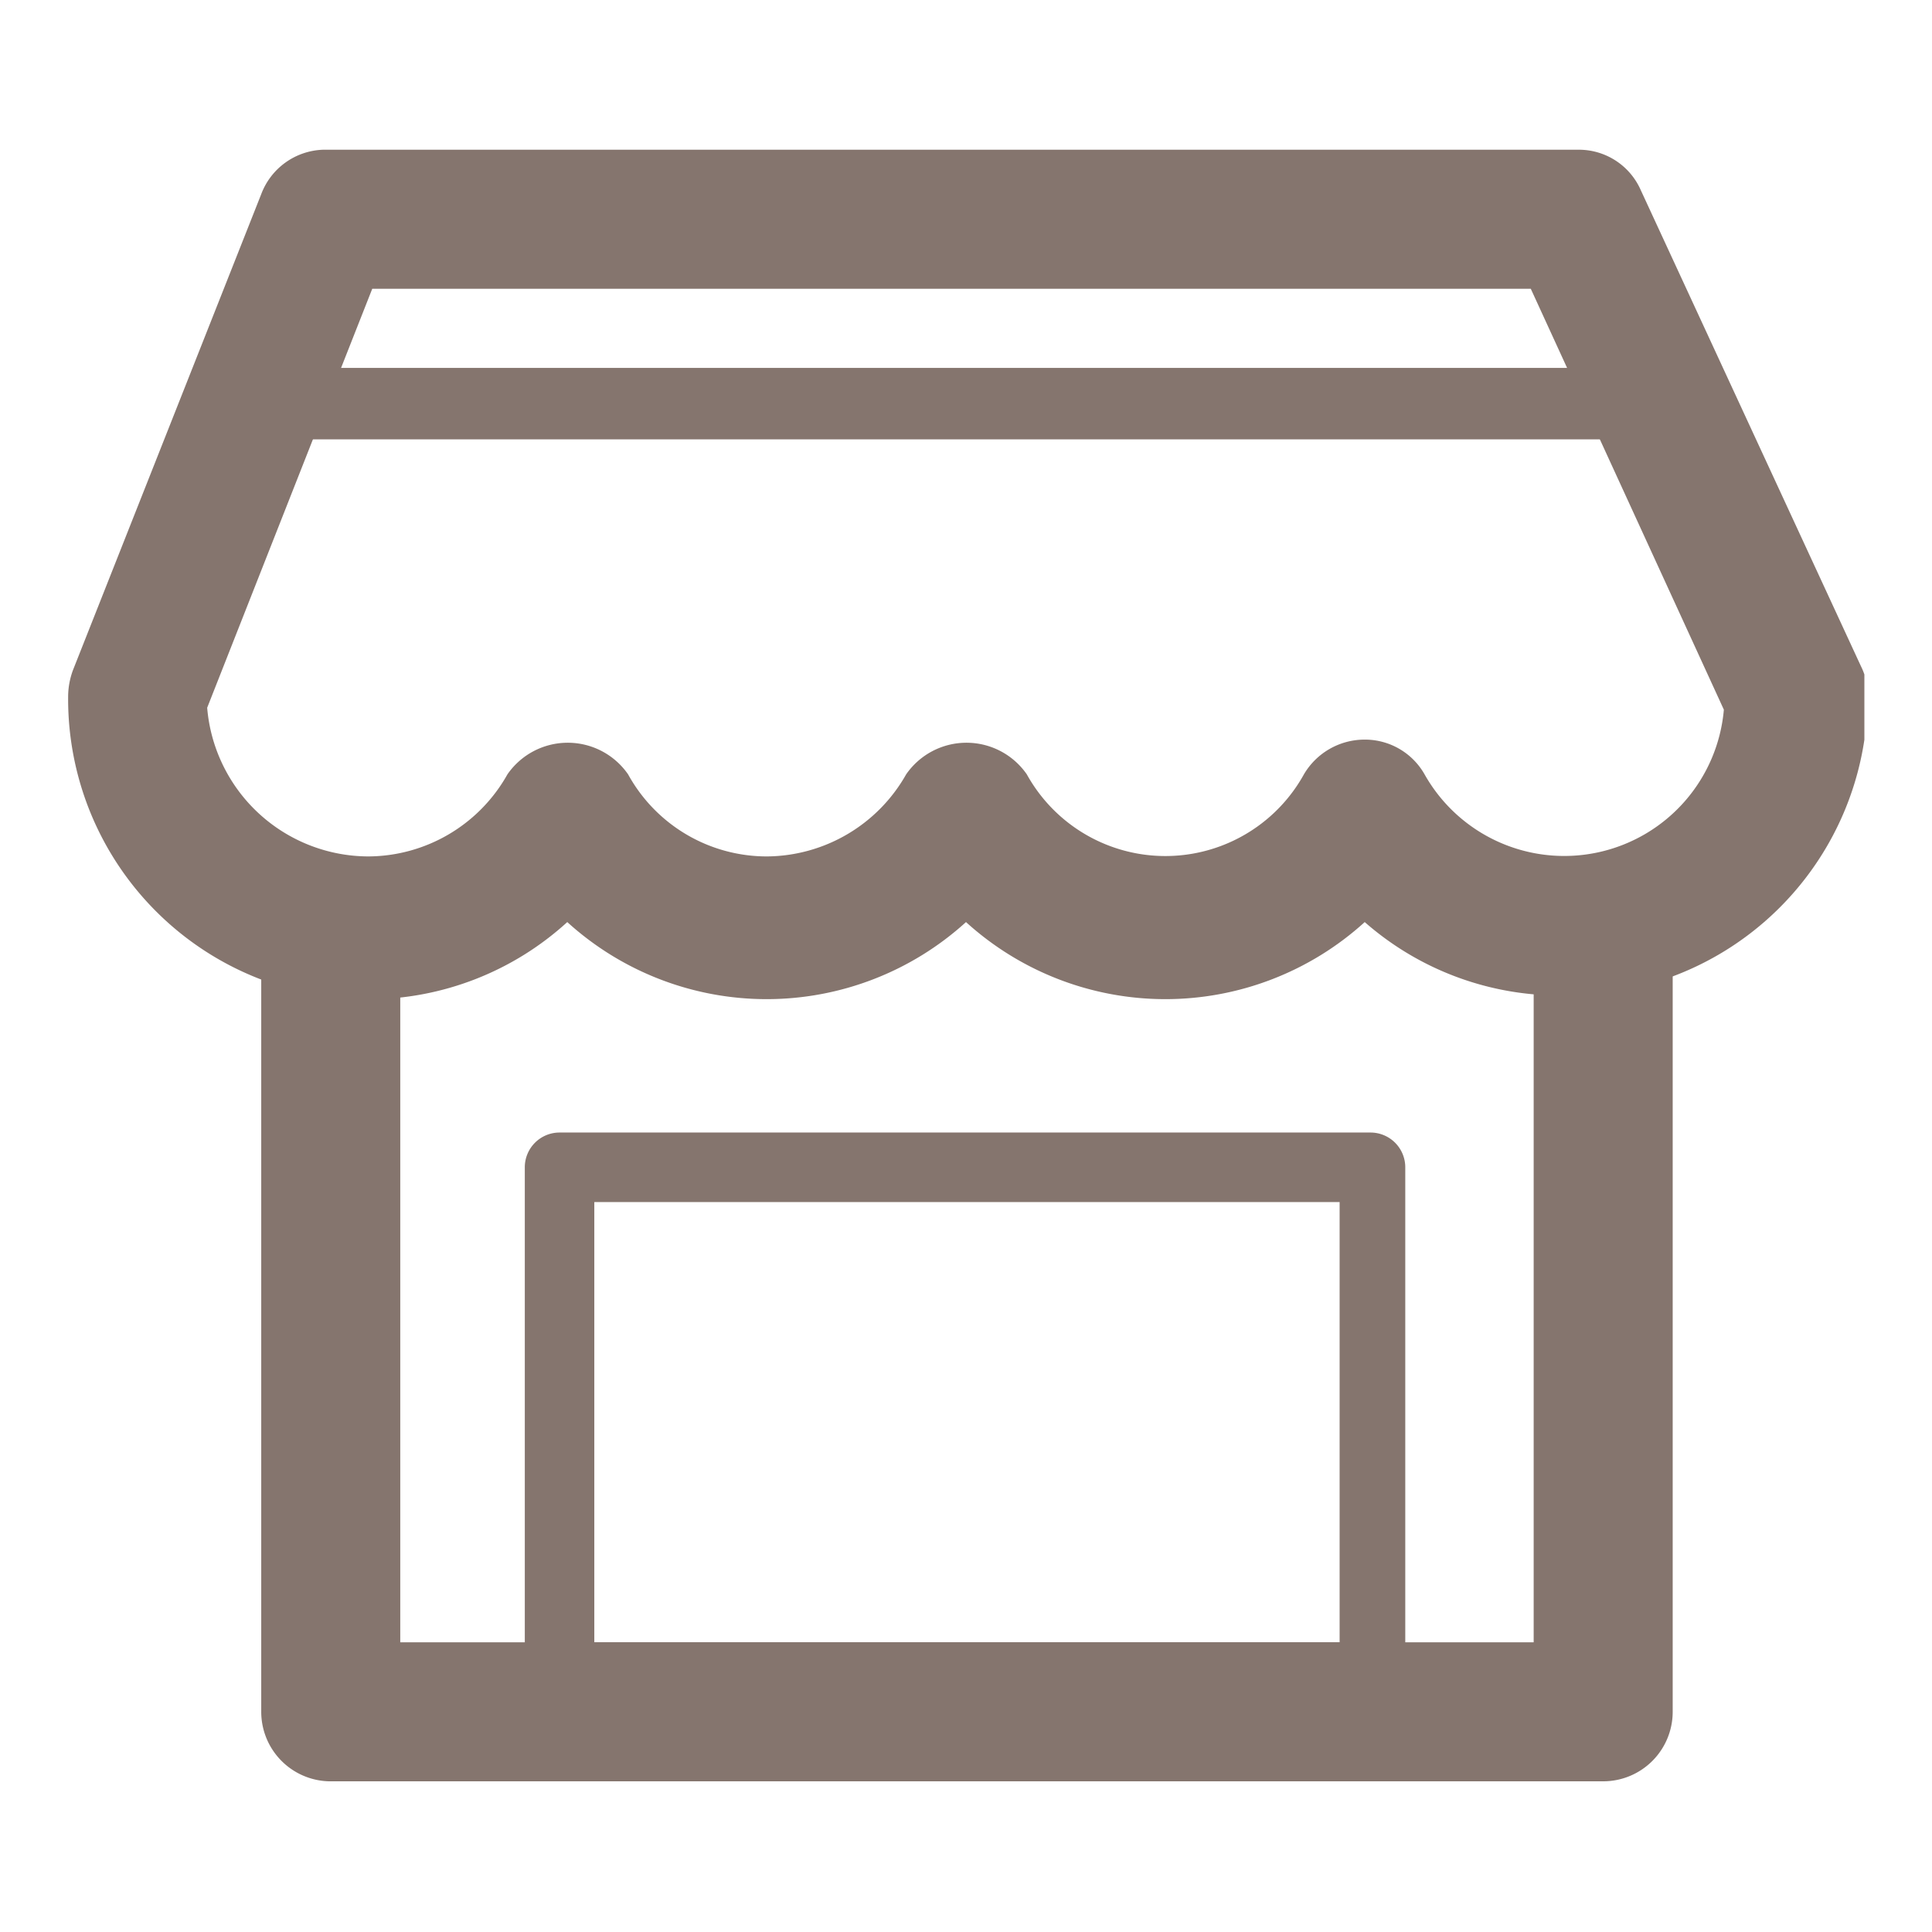 <svg xmlns="http://www.w3.org/2000/svg" xmlns:xlink="http://www.w3.org/1999/xlink" viewBox="0 0 20 20"><defs><style>.cls-1{fill:#85756e;}</style><symbol id="新規シンボル_36" data-name="新規シンボル 36" viewBox="0 0 18.6 16.91"><path class="cls-1" d="M15.49,8.76A3.06,3.06,0,0,1,13.43,8,3.07,3.07,0,0,1,9.3,8,3.07,3.07,0,0,1,5.17,8a3.06,3.06,0,0,1-2.06.8A3.11,3.11,0,0,1,0,5.65a.8.8,0,0,1,.05-.26L2,.46A.71.71,0,0,1,2.64,0h13a.7.7,0,0,1,.65.42l2.28,4.93a.66.66,0,0,1,.07.3,3.11,3.11,0,0,1-3.11,3.11ZM13.43,6.11a.71.71,0,0,1,.62.36,1.66,1.66,0,0,0,3.1-.67l-2-4.36h-12L1.44,5.78A1.68,1.68,0,0,0,3.11,7.32a1.66,1.66,0,0,0,1.44-.85.76.76,0,0,1,1.25,0,1.64,1.64,0,0,0,1.44.85,1.67,1.67,0,0,0,1.44-.85.76.76,0,0,1,1.25,0,1.64,1.64,0,0,0,2.87,0,.73.73,0,0,1,.63-.36Z"/><path class="cls-1" d="M15.9,16.9H2.7A.72.72,0,0,1,2,16.18V8.27a.72.72,0,0,1,1.44,0v7.19H15.18V8.27a.72.72,0,0,1,1.44,0v7.91a.72.72,0,0,1-.72.72Z"/><path class="cls-1" d="M13.49,16.18H5.09a.36.36,0,0,1-.36-.36V10.54a.36.36,0,0,1,.36-.36h8.4a.36.36,0,0,1,.36.36v5.28a.36.36,0,0,1-.36.36Zm-8-.72h7.68V10.9H5.45v4.56Z"/><path class="cls-1" d="M16.26,3H2.4A.36.36,0,0,1,2,2.62a.36.36,0,0,1,.36-.36H16.26a.36.36,0,0,1,.36.36.36.36,0,0,1-.36.36Z"/></symbol></defs><title>ico_shop_c1l</title><g id="固定"><g id="フッターナビ"><use width="18.6" height="16.9" transform="translate(0.7 1.55)" xlink:href="#新規シンボル_36"/></g></g></svg>